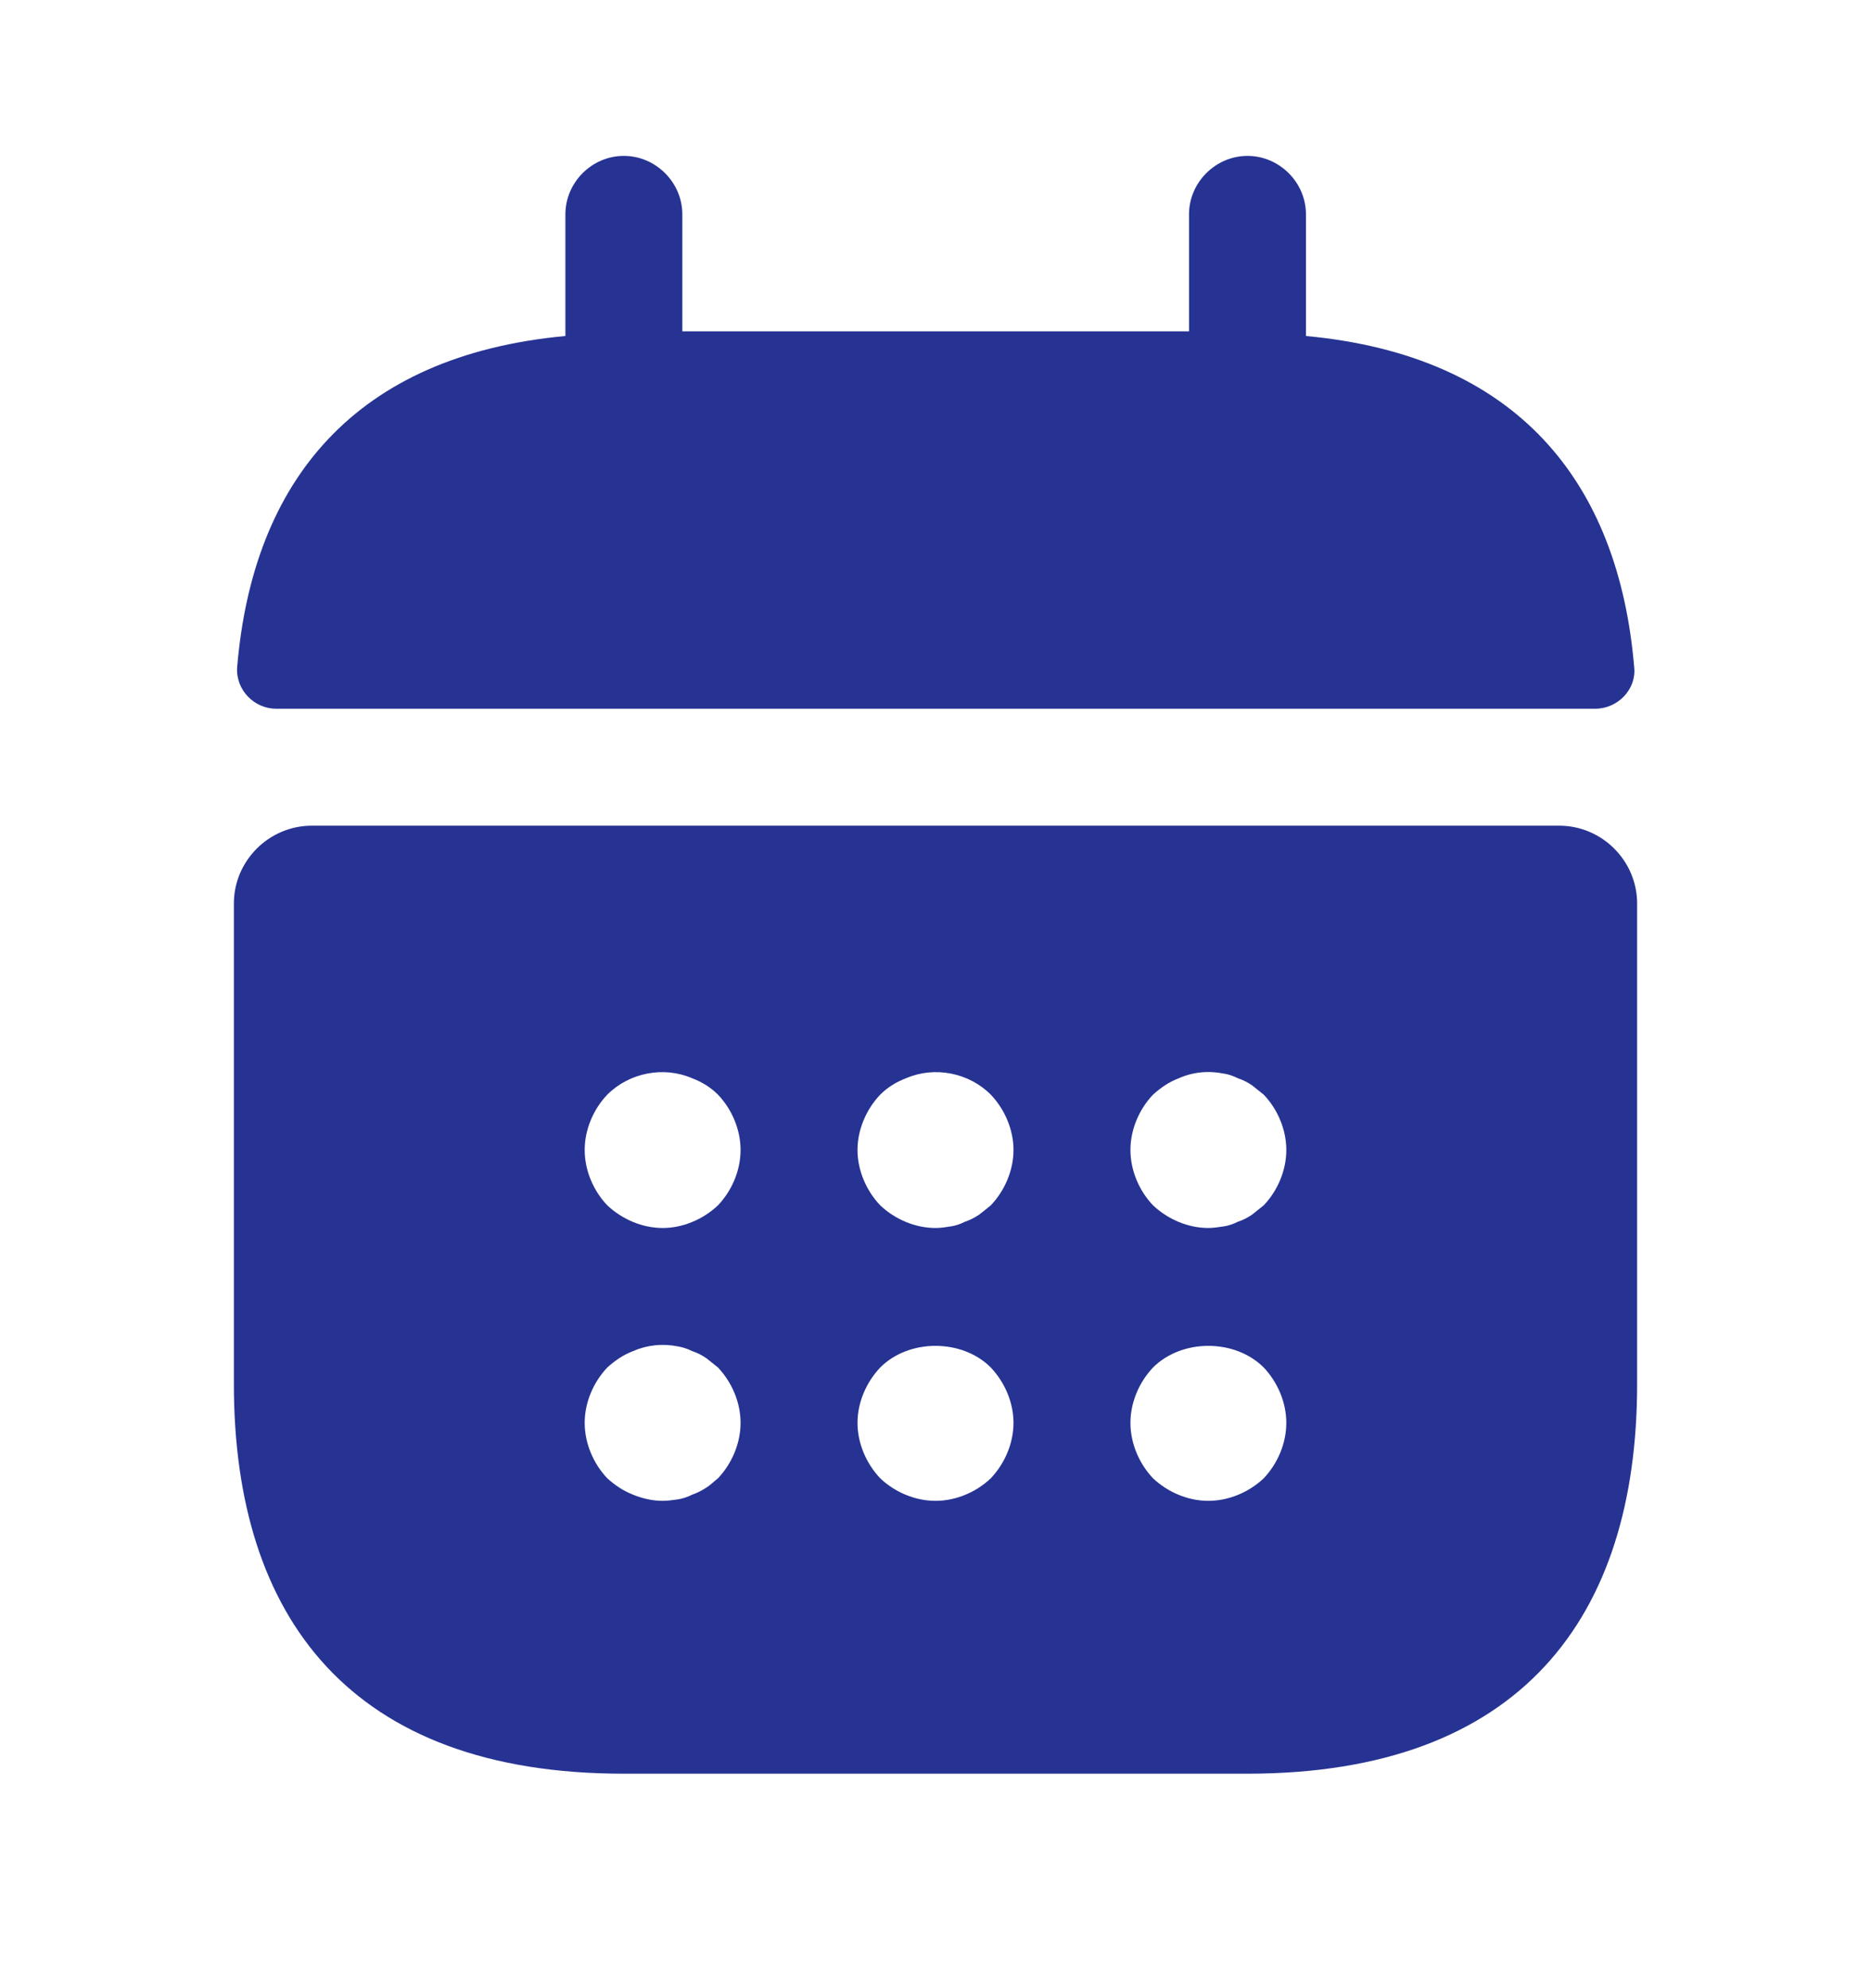 <svg width="16" height="17" viewBox="0 0 16 17" fill="none" xmlns="http://www.w3.org/2000/svg">
<path d="M11.168 2.873V1.833C11.168 1.56 10.941 1.333 10.668 1.333C10.395 1.333 10.168 1.56 10.168 1.833V2.833H5.835V1.833C5.835 1.56 5.608 1.333 5.335 1.333C5.061 1.333 4.835 1.56 4.835 1.833V2.873C3.035 3.04 2.161 4.113 2.028 5.706C2.015 5.9 2.175 6.06 2.361 6.06H13.642C13.835 6.06 13.995 5.893 13.975 5.706C13.841 4.113 12.968 3.04 11.168 2.873Z" fill="#263393"/>
<path d="M13.333 7.06H2.667C2.3 7.06 2 7.36 2 7.726V11.833C2 13.833 3 15.166 5.333 15.166H10.667C13 15.166 14 13.833 14 11.833V7.726C14 7.36 13.7 7.06 13.333 7.06ZM6.14 12.64C6.107 12.666 6.073 12.7 6.04 12.72C6 12.746 5.96 12.766 5.92 12.78C5.88 12.8 5.84 12.813 5.8 12.82C5.753 12.826 5.713 12.833 5.667 12.833C5.58 12.833 5.493 12.813 5.413 12.78C5.327 12.746 5.26 12.7 5.193 12.64C5.073 12.513 5 12.34 5 12.166C5 11.993 5.073 11.82 5.193 11.693C5.26 11.633 5.327 11.586 5.413 11.553C5.533 11.5 5.667 11.486 5.8 11.513C5.84 11.52 5.88 11.533 5.92 11.553C5.96 11.566 6 11.586 6.04 11.613C6.073 11.64 6.107 11.666 6.14 11.693C6.26 11.82 6.333 11.993 6.333 12.166C6.333 12.34 6.26 12.513 6.14 12.64ZM6.14 10.306C6.013 10.426 5.84 10.5 5.667 10.5C5.493 10.5 5.32 10.426 5.193 10.306C5.073 10.18 5 10.006 5 9.833C5 9.66 5.073 9.486 5.193 9.36C5.38 9.173 5.673 9.113 5.92 9.22C6.007 9.253 6.08 9.3 6.14 9.36C6.26 9.486 6.333 9.66 6.333 9.833C6.333 10.006 6.26 10.18 6.14 10.306ZM8.473 12.64C8.347 12.76 8.173 12.833 8 12.833C7.827 12.833 7.653 12.76 7.527 12.64C7.407 12.513 7.333 12.34 7.333 12.166C7.333 11.993 7.407 11.82 7.527 11.693C7.773 11.446 8.227 11.446 8.473 11.693C8.593 11.82 8.667 11.993 8.667 12.166C8.667 12.34 8.593 12.513 8.473 12.64ZM8.473 10.306C8.44 10.333 8.407 10.36 8.373 10.386C8.333 10.413 8.293 10.433 8.253 10.446C8.213 10.466 8.173 10.48 8.133 10.486C8.087 10.493 8.047 10.5 8 10.5C7.827 10.5 7.653 10.426 7.527 10.306C7.407 10.18 7.333 10.006 7.333 9.833C7.333 9.66 7.407 9.486 7.527 9.36C7.587 9.3 7.66 9.253 7.747 9.22C7.993 9.113 8.287 9.173 8.473 9.36C8.593 9.486 8.667 9.66 8.667 9.833C8.667 10.006 8.593 10.18 8.473 10.306ZM10.807 12.64C10.68 12.76 10.507 12.833 10.333 12.833C10.16 12.833 9.987 12.76 9.86 12.64C9.74 12.513 9.667 12.34 9.667 12.166C9.667 11.993 9.74 11.82 9.86 11.693C10.107 11.446 10.56 11.446 10.807 11.693C10.927 11.82 11 11.993 11 12.166C11 12.34 10.927 12.513 10.807 12.64ZM10.807 10.306C10.773 10.333 10.74 10.36 10.707 10.386C10.667 10.413 10.627 10.433 10.587 10.446C10.547 10.466 10.507 10.48 10.467 10.486C10.42 10.493 10.373 10.5 10.333 10.5C10.16 10.5 9.987 10.426 9.86 10.306C9.74 10.18 9.667 10.006 9.667 9.833C9.667 9.66 9.74 9.486 9.86 9.36C9.927 9.3 9.993 9.253 10.08 9.22C10.2 9.166 10.333 9.153 10.467 9.18C10.507 9.186 10.547 9.2 10.587 9.22C10.627 9.233 10.667 9.253 10.707 9.28C10.74 9.306 10.773 9.333 10.807 9.36C10.927 9.486 11 9.66 11 9.833C11 10.006 10.927 10.18 10.807 10.306Z" fill="#263393"/>
</svg>

